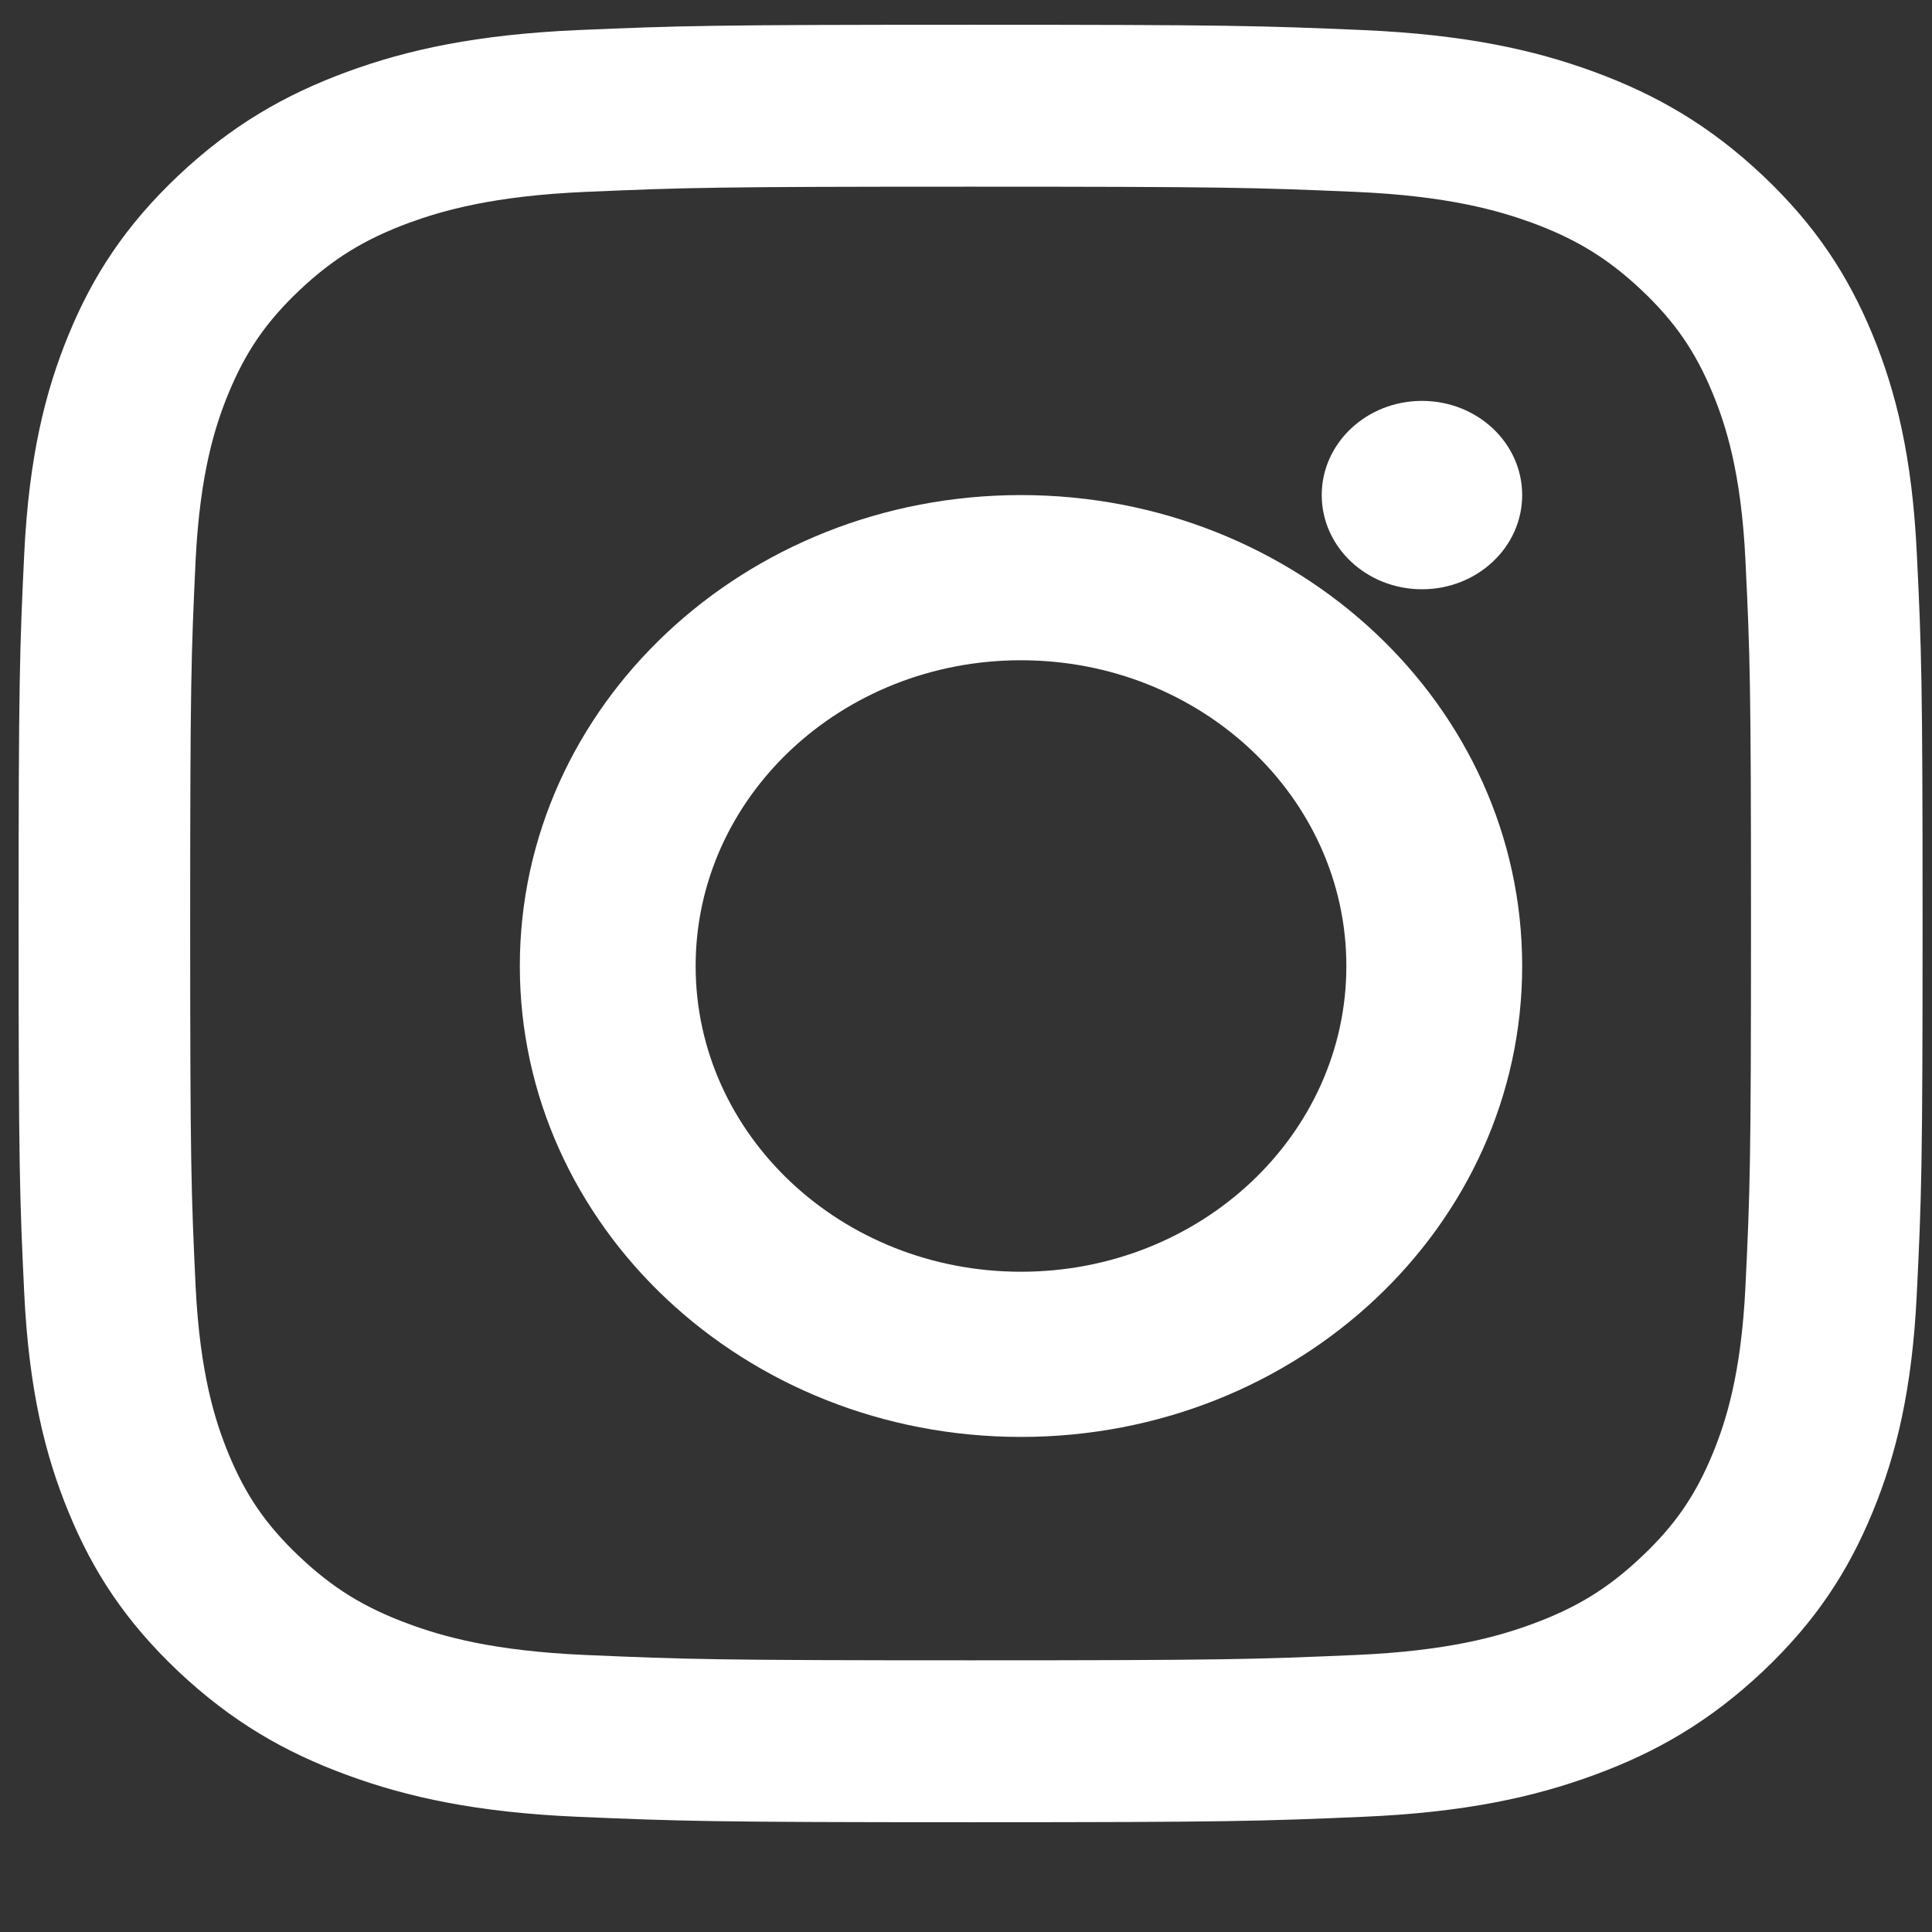 <?xml version="1.0" encoding="UTF-8"?>
<svg width="16px" height="16px" viewBox="0 0 16 16" version="1.1" xmlns="http://www.w3.org/2000/svg" xmlns:xlink="http://www.w3.org/1999/xlink">
    <rect x="0" y="0" width="16" height="16" fill="#333333" stroke="none"/>
    <!-- Generator: Sketch 46.1 (44463) - http://www.bohemiancoding.com/sketch -->
    <title>icon-instagram</title>
    <desc>Created with Sketch.</desc>
    <defs></defs>
    <g id="Symbols" stroke="none" stroke-width="1" fill="none" fill-rule="evenodd">
        <g id="footer" transform="translate(-495, -67)" fill="#FFFFFF">
            <g id="Group-6" transform="translate(332, 29)">
                <g id="Group" transform="translate(3, 31)">
                    <g id="icon-instagram" transform="translate(160.154, 7.2)">
                        <g id="Group-3">
                            <path d="M7.884,0.005 C5.743,0.005 5.474,0.013 4.633,0.049 C3.794,0.086 3.221,0.211 2.72,0.395 C2.201,0.586 1.762,0.84 1.323,1.254 C0.885,1.668 0.615,2.083 0.414,2.572 C0.219,3.046 0.086,3.587 0.047,4.379 C0.009,5.173 1.56476091e-05,5.426 1.56476091e-05,7.448 C1.56476091e-05,9.469 0.009,9.723 0.047,10.517 C0.086,11.309 0.219,11.85 0.414,12.323 C0.615,12.813 0.885,13.228 1.323,13.642 C1.762,14.055 2.201,14.31 2.72,14.5 C3.221,14.684 3.794,14.81 4.633,14.846 C5.474,14.882 5.743,14.891 7.884,14.891 C10.025,14.891 10.294,14.882 11.134,14.846 C11.974,14.81 12.547,14.684 13.048,14.5 C13.567,14.31 14.006,14.055 14.445,13.642 C14.883,13.228 15.152,12.813 15.354,12.323 C15.549,11.85 15.682,11.309 15.72,10.517 C15.759,9.723 15.768,9.469 15.768,7.448 C15.768,5.426 15.759,5.173 15.72,4.379 C15.682,3.587 15.549,3.046 15.354,2.572 C15.152,2.083 14.883,1.668 14.445,1.254 C14.006,0.84 13.567,0.586 13.048,0.395 C12.547,0.211 11.974,0.086 11.134,0.049 C10.294,0.013 10.025,0.005 7.884,0.005 M7.884,1.346 C9.989,1.346 10.238,1.353 11.07,1.389 C11.838,1.422 12.256,1.544 12.534,1.645 C12.902,1.781 13.164,1.942 13.44,2.202 C13.716,2.463 13.887,2.711 14.03,3.058 C14.138,3.32 14.266,3.714 14.301,4.44 C14.339,5.225 14.347,5.46 14.347,7.448 C14.347,9.435 14.339,9.671 14.301,10.455 C14.266,11.181 14.138,11.575 14.03,11.838 C13.887,12.185 13.716,12.433 13.44,12.693 C13.164,12.954 12.902,13.115 12.534,13.25 C12.256,13.352 11.838,13.473 11.07,13.506 C10.238,13.542 9.989,13.55 7.884,13.55 C5.779,13.55 5.529,13.542 4.698,13.506 C3.929,13.473 3.512,13.352 3.234,13.25 C2.866,13.115 2.604,12.954 2.328,12.693 C2.052,12.433 1.881,12.185 1.738,11.838 C1.63,11.575 1.502,11.181 1.466,10.455 C1.429,9.671 1.421,9.435 1.421,7.448 C1.421,5.46 1.429,5.225 1.466,4.44 C1.502,3.714 1.63,3.32 1.738,3.058 C1.881,2.711 2.052,2.463 2.328,2.202 C2.604,1.942 2.866,1.781 3.234,1.645 C3.512,1.544 3.929,1.422 4.698,1.389 C5.529,1.353 5.779,1.346 7.884,1.346" id="Fill-1"></path>
                        </g>
                        <path d="M8.301,10.332 C6.813,10.332 5.607,9.198 5.607,7.8 C5.607,6.402 6.813,5.268 8.301,5.268 C9.79,5.268 10.996,6.402 10.996,7.8 C10.996,9.198 9.79,10.332 8.301,10.332 M8.301,3.9 C6.009,3.9 4.151,5.646 4.151,7.8 C4.151,9.954 6.009,11.7 8.301,11.7 C10.594,11.7 12.452,9.954 12.452,7.8 C12.452,5.646 10.594,3.9 8.301,3.9" id="Fill-4"></path>
                        <path d="M12.452,3.9 C12.452,4.331 12.081,4.68 11.622,4.68 C11.164,4.68 10.792,4.331 10.792,3.9 C10.792,3.469 11.164,3.12 11.622,3.12 C12.081,3.12 12.452,3.469 12.452,3.9" id="Fill-6"></path>
                    </g>
                </g>
            </g>
        </g>
    </g>
</svg>